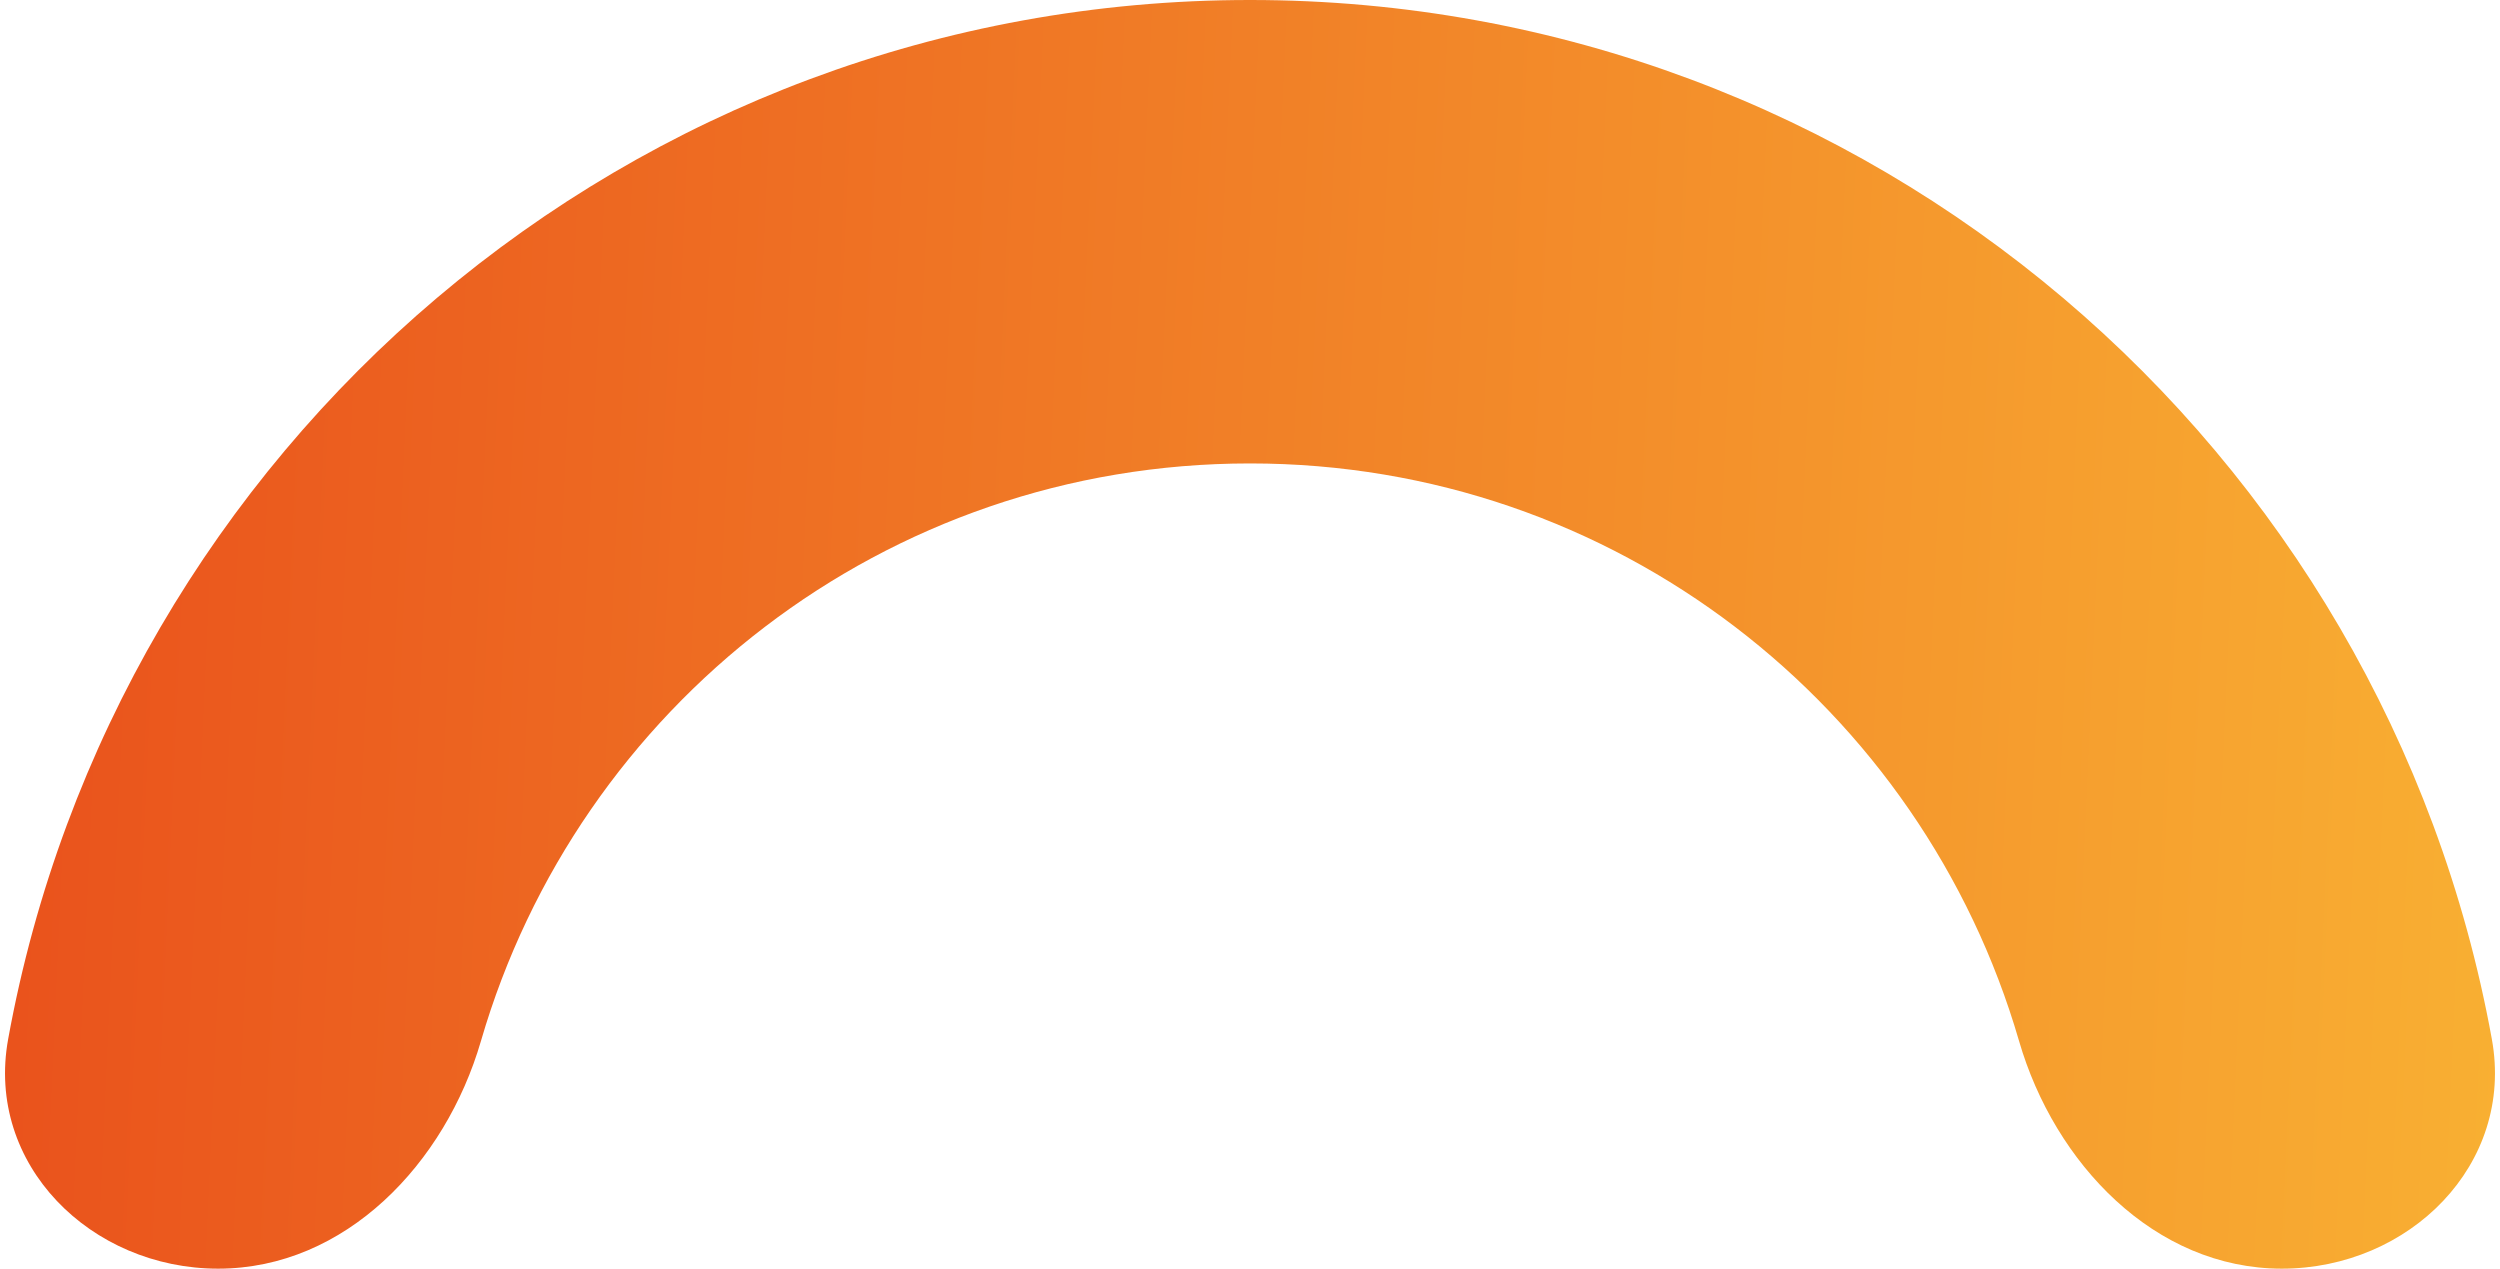 <svg width="201" height="102" viewBox="0 0 201 102" fill="none" xmlns="http://www.w3.org/2000/svg">
<path d="M100.5 0C50.688 0 9.287 36.011 0.654 83.553C-1.175 93.627 7.3 102 17.539 102C27.777 102 35.809 93.533 38.667 83.701C46.488 56.803 71.142 37.26 100.5 37.26C129.858 37.26 154.512 56.803 162.333 83.701C165.191 93.533 173.222 102 183.461 102C193.7 102 202.175 93.627 200.346 83.553C191.713 36.011 150.312 0 100.5 0Z" fill="url(#paint0_linear)"/>
<defs>
<linearGradient id="paint0_linear" x1="-5.951" y1="-7.03143e-05" x2="210.316" y2="9.831" gradientUnits="userSpaceOnUse">
<stop stop-color="#E94E1B">
	<animate attributeName="stop-color" values="#E94E1B; #F9B233; #E94E1B" dur="2s" repeatCount="indefinite"></animate>
</stop>
<stop offset="1" stop-color="#F9B233">
	<animate attributeName="stop-color" values="#F9B233; #E94E1B; #F9B233" dur="2s" repeatCount="indefinite"></animate>
</stop>
</linearGradient>
</defs>
</svg>